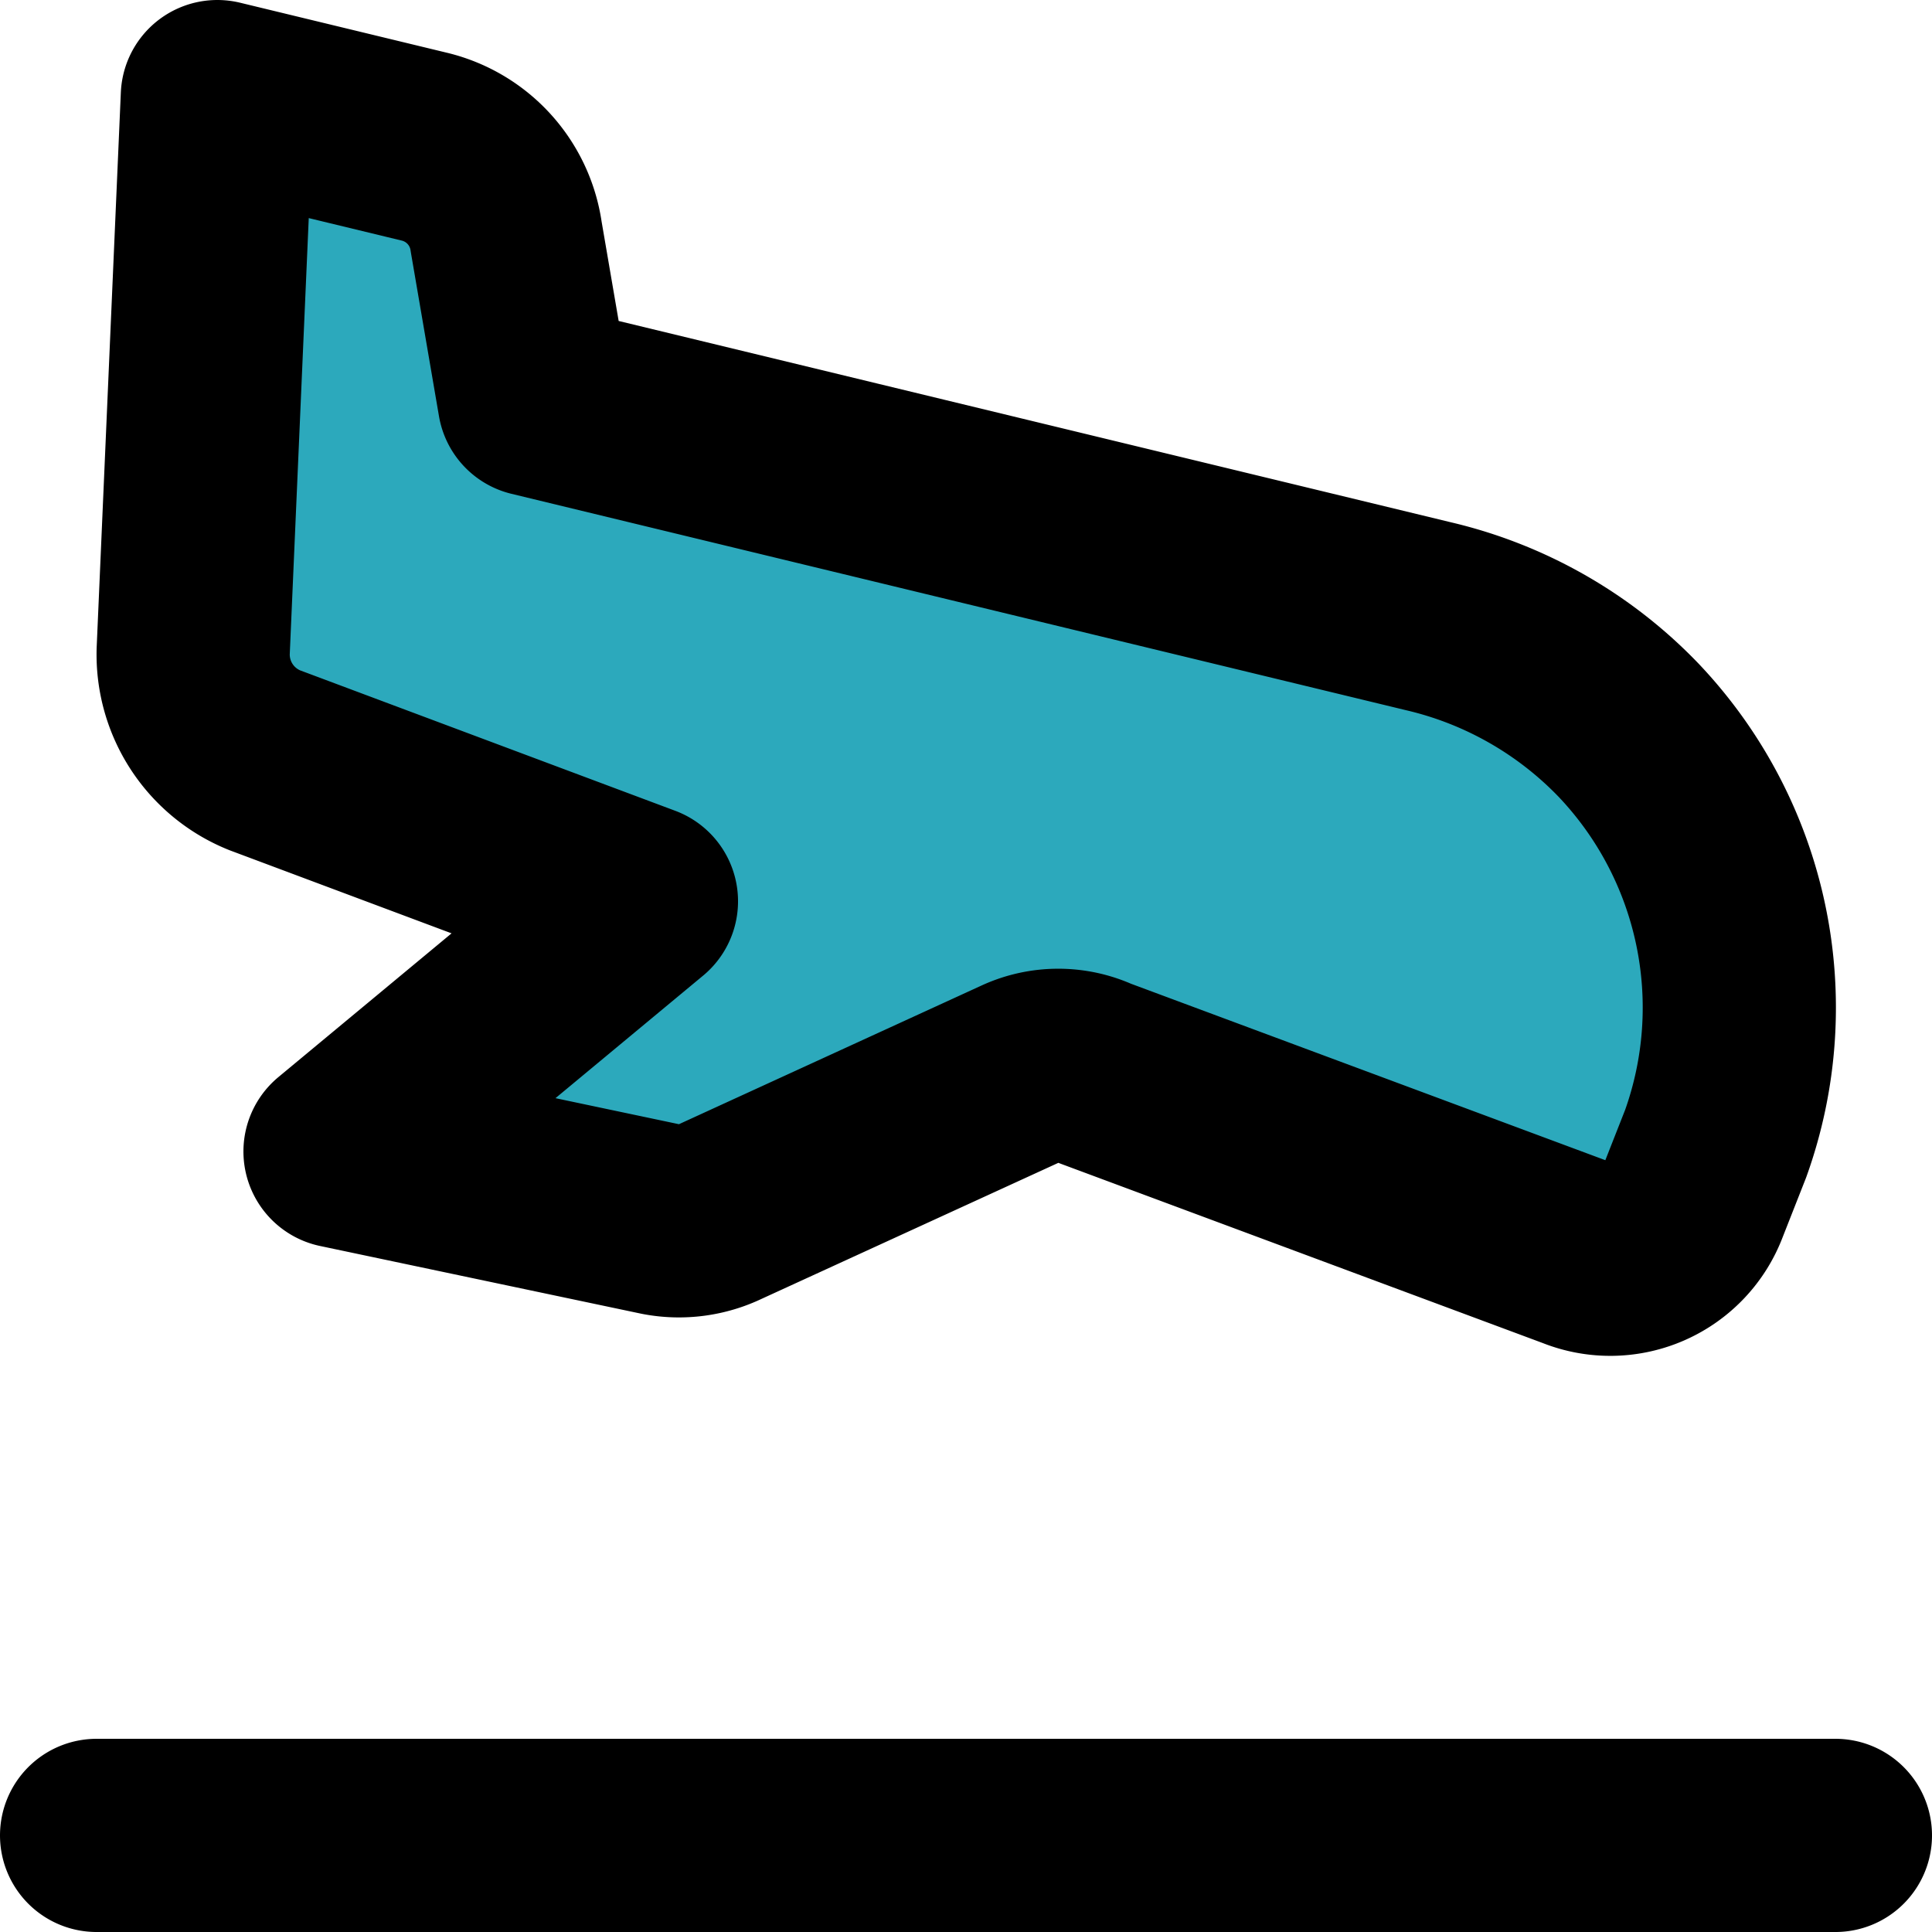 <?xml version="1.0" encoding="utf-8"?><!-- Uploaded to: SVG Repo, www.svgrepo.com, Generator: SVG Repo Mixer Tools -->
<svg width="800px" height="800px" viewBox="0 0 20 20" xmlns="http://www.w3.org/2000/svg">
  <g id="arrival" transform="translate(-2 -2)">
    <path id="secondary" fill="#2ca9bc" d="M19.75,13.81l-.24.61a.91.91,0,0,1-1.19.52l-5-1.86a.9.9,0,0,0-.75,0L9.46,14.54a1,1,0,0,1-.62.08l-3.32-.7,3.12-2.59L4.74,9.87A1.18,1.18,0,0,1,4,8.74L4.25,3l2.15.52a1.12,1.12,0,0,1,.84.93l.29,1.69,9.26,2.24a4.13,4.13,0,0,1,3,5.43Z"/>
    <path id="primary" d="M3,21H21M18.86,9.56a4.2,4.2,0,0,0-2.07-1.18L7.53,6.14,7.24,4.45a1.12,1.12,0,0,0-.84-.93L4.25,3,4,8.74a1.18,1.18,0,0,0,.74,1.13l3.9,1.46L5.52,13.92l3.32.7a1,1,0,0,0,.62-.08l3.12-1.43a.9.9,0,0,1,.75,0l5,1.86a.91.91,0,0,0,1.19-.52l.24-.61a4.17,4.17,0,0,0-.9-4.28Z" fill="none" stroke="#000000" stroke-linecap="round" stroke-linejoin="round" stroke-width="2"/>
  </g>
</svg>